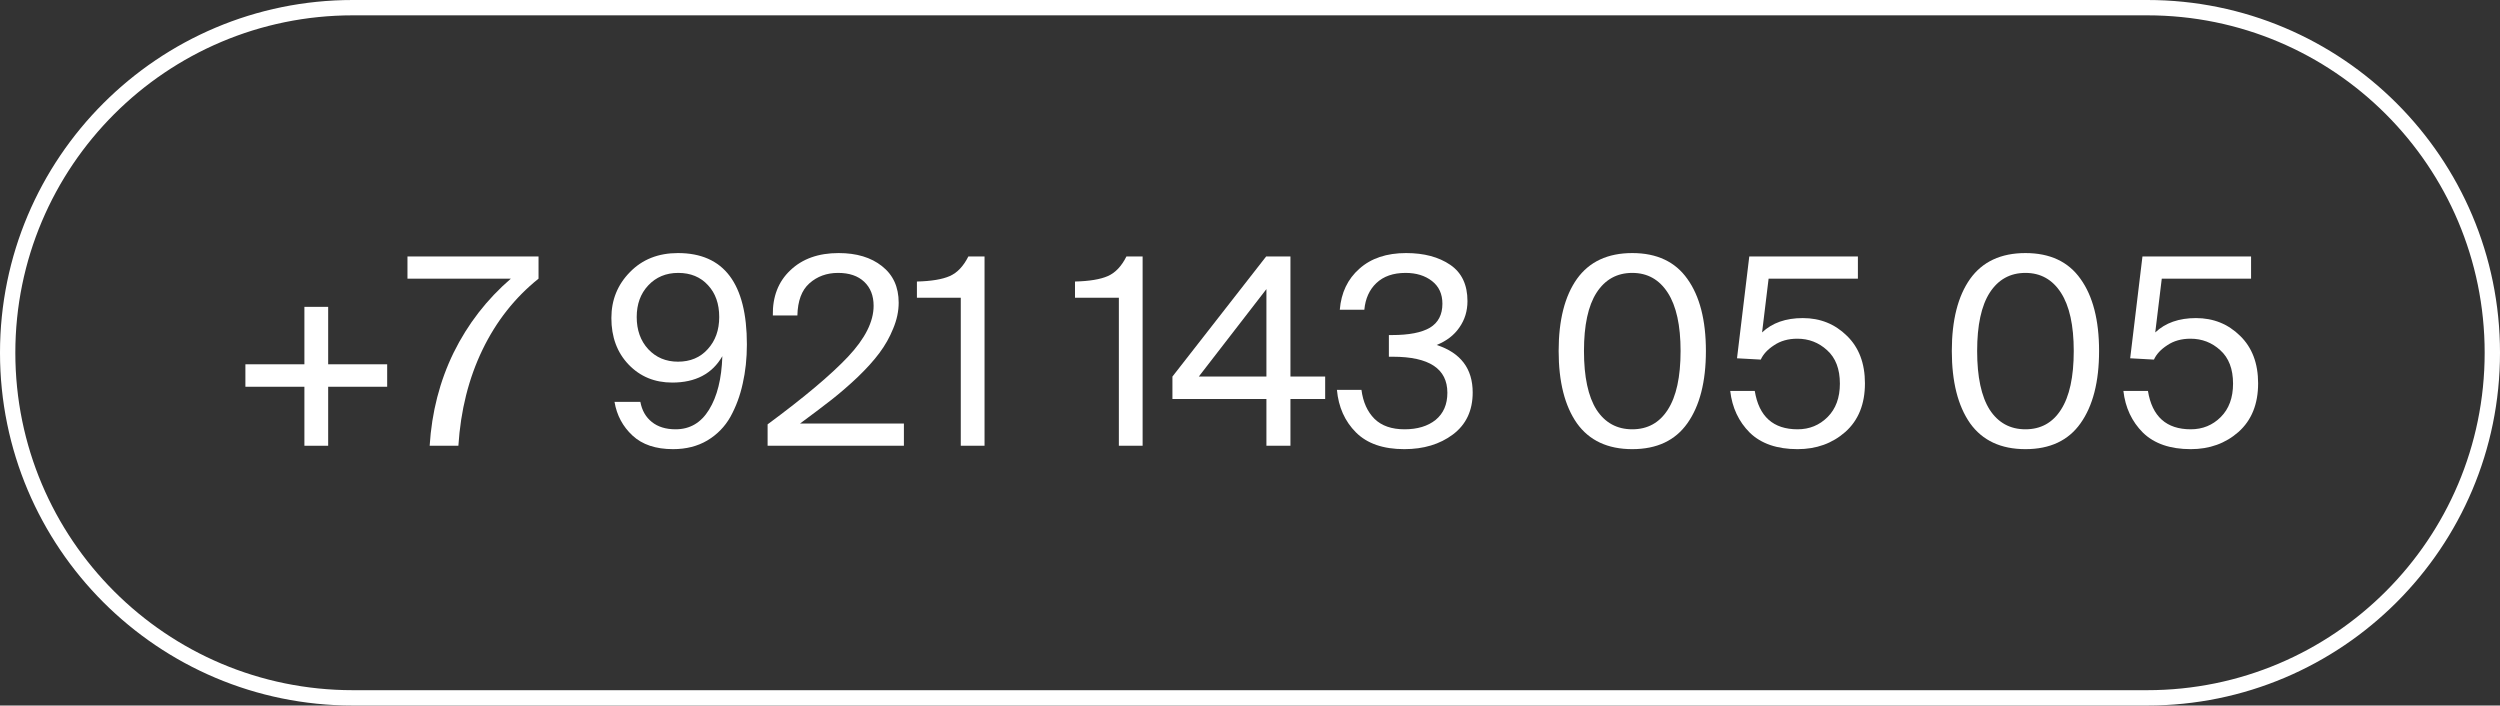 <?xml version="1.0" encoding="UTF-8"?> <svg xmlns="http://www.w3.org/2000/svg" width="326" height="92" viewBox="0 0 326 92" fill="none"><rect x="0" y="0" width="326" height="92" fill="#333333" stroke="none"/> <path fill-rule="evenodd" clip-rule="evenodd" d="M280 2H46C21.7 2 2 21.7 2 46C2 70.3 21.7 90 46 90H280C304.301 90 324 70.3 324 46C324 21.7 304.301 2 280 2ZM46 0C20.595 0 0 20.595 0 46C0 71.405 20.595 92 46 92H280C305.405 92 326 71.405 326 46C326 20.595 305.405 0 280 0H46Z" fill="white"></path> <path d="M42.793 58.126H39.694V50.432H32V47.504H39.694V40.014H42.793V47.504H50.487V50.432H42.793V58.126Z" fill="white"></path> <path d="M53.134 36.337V33.443H70.225V36.337C67.138 38.811 64.698 41.909 62.905 45.631C61.112 49.354 60.068 53.519 59.773 58.126H56.028C56.3 53.746 57.344 49.694 59.16 45.972C60.999 42.249 63.484 39.038 66.616 36.337H53.134Z" fill="white"></path> <path d="M93.786 41.341C93.786 39.616 93.298 38.232 92.322 37.188C91.346 36.121 90.052 35.587 88.44 35.587C86.851 35.587 85.546 36.132 84.525 37.222C83.526 38.289 83.027 39.662 83.027 41.341C83.027 43.044 83.526 44.44 84.525 45.529C85.546 46.619 86.84 47.163 88.406 47.163C90.018 47.163 91.311 46.619 92.287 45.529C93.286 44.44 93.786 43.044 93.786 41.341ZM88.1 55.981C89.961 55.981 91.414 55.13 92.458 53.428C93.525 51.703 94.103 49.376 94.194 46.448C92.878 48.741 90.699 49.887 87.657 49.887C85.365 49.887 83.469 49.104 81.971 47.538C80.473 45.972 79.724 43.952 79.724 41.478C79.724 39.117 80.53 37.12 82.142 35.485C83.753 33.828 85.841 33 88.406 33C94.398 33 97.394 36.972 97.394 44.916C97.394 46.732 97.213 48.434 96.85 50.023C96.509 51.59 95.976 53.031 95.25 54.347C94.523 55.641 93.513 56.674 92.219 57.446C90.948 58.194 89.462 58.569 87.759 58.569C85.512 58.569 83.753 57.979 82.482 56.799C81.211 55.618 80.428 54.154 80.133 52.407H83.504C83.708 53.519 84.207 54.393 85.002 55.028C85.796 55.664 86.829 55.981 88.1 55.981Z" fill="white"></path> <path d="M109.357 33C111.695 33 113.579 33.567 115.009 34.702C116.461 35.837 117.188 37.426 117.188 39.469C117.188 40.581 116.949 41.705 116.473 42.84C116.019 43.974 115.417 45.041 114.668 46.04C113.942 47.016 112.989 48.071 111.808 49.206C110.628 50.318 109.47 51.317 108.335 52.202C107.201 53.087 105.861 54.098 104.318 55.233H117.869V58.126H100.096V55.335C104.863 51.816 108.358 48.877 110.583 46.517C112.807 44.156 113.919 41.943 113.919 39.877C113.919 38.561 113.511 37.517 112.693 36.745C111.876 35.973 110.741 35.587 109.289 35.587C107.813 35.587 106.565 36.041 105.544 36.949C104.545 37.835 104.023 39.23 103.978 41.137H100.777C100.732 38.686 101.492 36.722 103.058 35.247C104.624 33.749 106.724 33 109.357 33Z" fill="white"></path> <path d="M128.384 58.126H125.285V38.822H119.566V36.711C121.449 36.666 122.879 36.427 123.855 35.996C124.831 35.565 125.637 34.714 126.273 33.443H128.384V58.126Z" fill="white"></path> <path d="M148.998 58.126H145.9V38.822H140.18V36.711C142.064 36.666 143.494 36.427 144.47 35.996C145.446 35.565 146.251 34.714 146.887 33.443H148.998V58.126Z" fill="white"></path> <path d="M165.141 37.698L156.323 49.104H165.141V37.698ZM172.802 49.104V52.032H168.274V58.126H165.141V52.032H152.885V49.104L165.107 33.443H168.274V49.104H172.802Z" fill="white"></path> <path d="M179.238 54.62C180.168 55.528 181.473 55.981 183.153 55.981C184.833 55.981 186.183 55.573 187.204 54.756C188.226 53.916 188.737 52.736 188.737 51.215C188.737 48.083 186.365 46.517 181.621 46.517H181.11V43.691H181.519C183.72 43.691 185.366 43.373 186.455 42.737C187.545 42.079 188.09 41.035 188.09 39.605C188.09 38.334 187.636 37.347 186.728 36.643C185.82 35.939 184.674 35.587 183.289 35.587C181.678 35.587 180.407 36.03 179.476 36.915C178.568 37.778 178.046 38.935 177.91 40.388H174.709C174.891 38.164 175.742 36.382 177.263 35.043C178.784 33.681 180.815 33 183.357 33C185.695 33 187.613 33.511 189.111 34.532C190.609 35.553 191.358 37.131 191.358 39.265C191.358 40.558 191.006 41.705 190.303 42.703C189.622 43.702 188.634 44.462 187.341 44.984C190.473 46.006 192.039 48.071 192.039 51.181C192.039 53.541 191.177 55.369 189.452 56.662C187.749 57.934 185.638 58.569 183.119 58.569C180.372 58.569 178.273 57.843 176.82 56.39C175.368 54.937 174.539 53.087 174.335 50.84H177.535C177.74 52.429 178.307 53.689 179.238 54.62Z" fill="white"></path> <path d="M219.148 45.767C219.148 42.431 218.592 39.9 217.479 38.175C216.367 36.45 214.824 35.587 212.849 35.587C210.852 35.587 209.297 36.45 208.185 38.175C207.095 39.877 206.55 42.408 206.55 45.767C206.55 49.15 207.095 51.703 208.185 53.428C209.297 55.13 210.852 55.981 212.849 55.981C214.846 55.981 216.39 55.13 217.479 53.428C218.592 51.703 219.148 49.15 219.148 45.767ZM220.033 36.371C221.644 38.618 222.45 41.75 222.45 45.767C222.45 49.785 221.644 52.929 220.033 55.198C218.444 57.446 216.049 58.569 212.849 58.569C209.649 58.569 207.243 57.446 205.631 55.198C204.042 52.929 203.248 49.785 203.248 45.767C203.248 41.75 204.042 38.618 205.631 36.371C207.243 34.123 209.649 33 212.849 33C216.049 33 218.444 34.123 220.033 36.371Z" fill="white"></path> <path d="M234.405 55.981C235.949 55.981 237.254 55.448 238.32 54.381C239.387 53.315 239.921 51.862 239.921 50.023C239.921 48.117 239.365 46.664 238.252 45.665C237.163 44.667 235.869 44.167 234.371 44.167C233.191 44.167 232.181 44.451 231.341 45.019C230.501 45.563 229.922 46.187 229.605 46.891L226.506 46.721L228.106 33.443H242.27V36.337H230.626L229.775 43.35C231.091 42.102 232.862 41.478 235.086 41.478C237.356 41.478 239.274 42.249 240.84 43.793C242.406 45.313 243.189 47.379 243.189 49.989C243.189 52.69 242.338 54.801 240.636 56.322C238.933 57.82 236.856 58.569 234.405 58.569C231.727 58.569 229.65 57.854 228.175 56.424C226.722 54.971 225.871 53.156 225.621 50.977H228.821C229.366 54.313 231.227 55.981 234.405 55.981Z" fill="white"></path> <path d="M270.417 45.767C270.417 42.431 269.861 39.9 268.749 38.175C267.637 36.45 266.093 35.587 264.118 35.587C262.121 35.587 260.566 36.45 259.454 38.175C258.365 39.877 257.82 42.408 257.82 45.767C257.82 49.15 258.365 51.703 259.454 53.428C260.566 55.13 262.121 55.981 264.118 55.981C266.116 55.981 267.659 55.13 268.749 53.428C269.861 51.703 270.417 49.15 270.417 45.767ZM271.302 36.371C272.914 38.618 273.72 41.75 273.72 45.767C273.72 49.785 272.914 52.929 271.302 55.198C269.713 57.446 267.319 58.569 264.118 58.569C260.918 58.569 258.512 57.446 256.901 55.198C255.312 52.929 254.517 49.785 254.517 45.767C254.517 41.75 255.312 38.618 256.901 36.371C258.512 34.123 260.918 33 264.118 33C267.319 33 269.713 34.123 271.302 36.371Z" fill="white"></path> <path d="M285.675 55.981C287.218 55.981 288.523 55.448 289.59 54.381C290.657 53.315 291.19 51.862 291.19 50.023C291.19 48.117 290.634 46.664 289.522 45.665C288.432 44.667 287.139 44.167 285.64 44.167C284.46 44.167 283.45 44.451 282.61 45.019C281.771 45.563 281.192 46.187 280.874 46.891L277.776 46.721L279.376 33.443H293.539V36.337H281.895L281.044 43.35C282.361 42.102 284.131 41.478 286.355 41.478C288.625 41.478 290.543 42.249 292.109 43.793C293.675 45.313 294.459 47.379 294.459 49.989C294.459 52.69 293.607 54.801 291.905 56.322C290.203 57.82 288.126 58.569 285.675 58.569C282.996 58.569 280.919 57.854 279.444 56.424C277.991 54.971 277.14 53.156 276.89 50.977H280.091C280.636 54.313 282.497 55.981 285.675 55.981Z" fill="white"></path> </svg> 